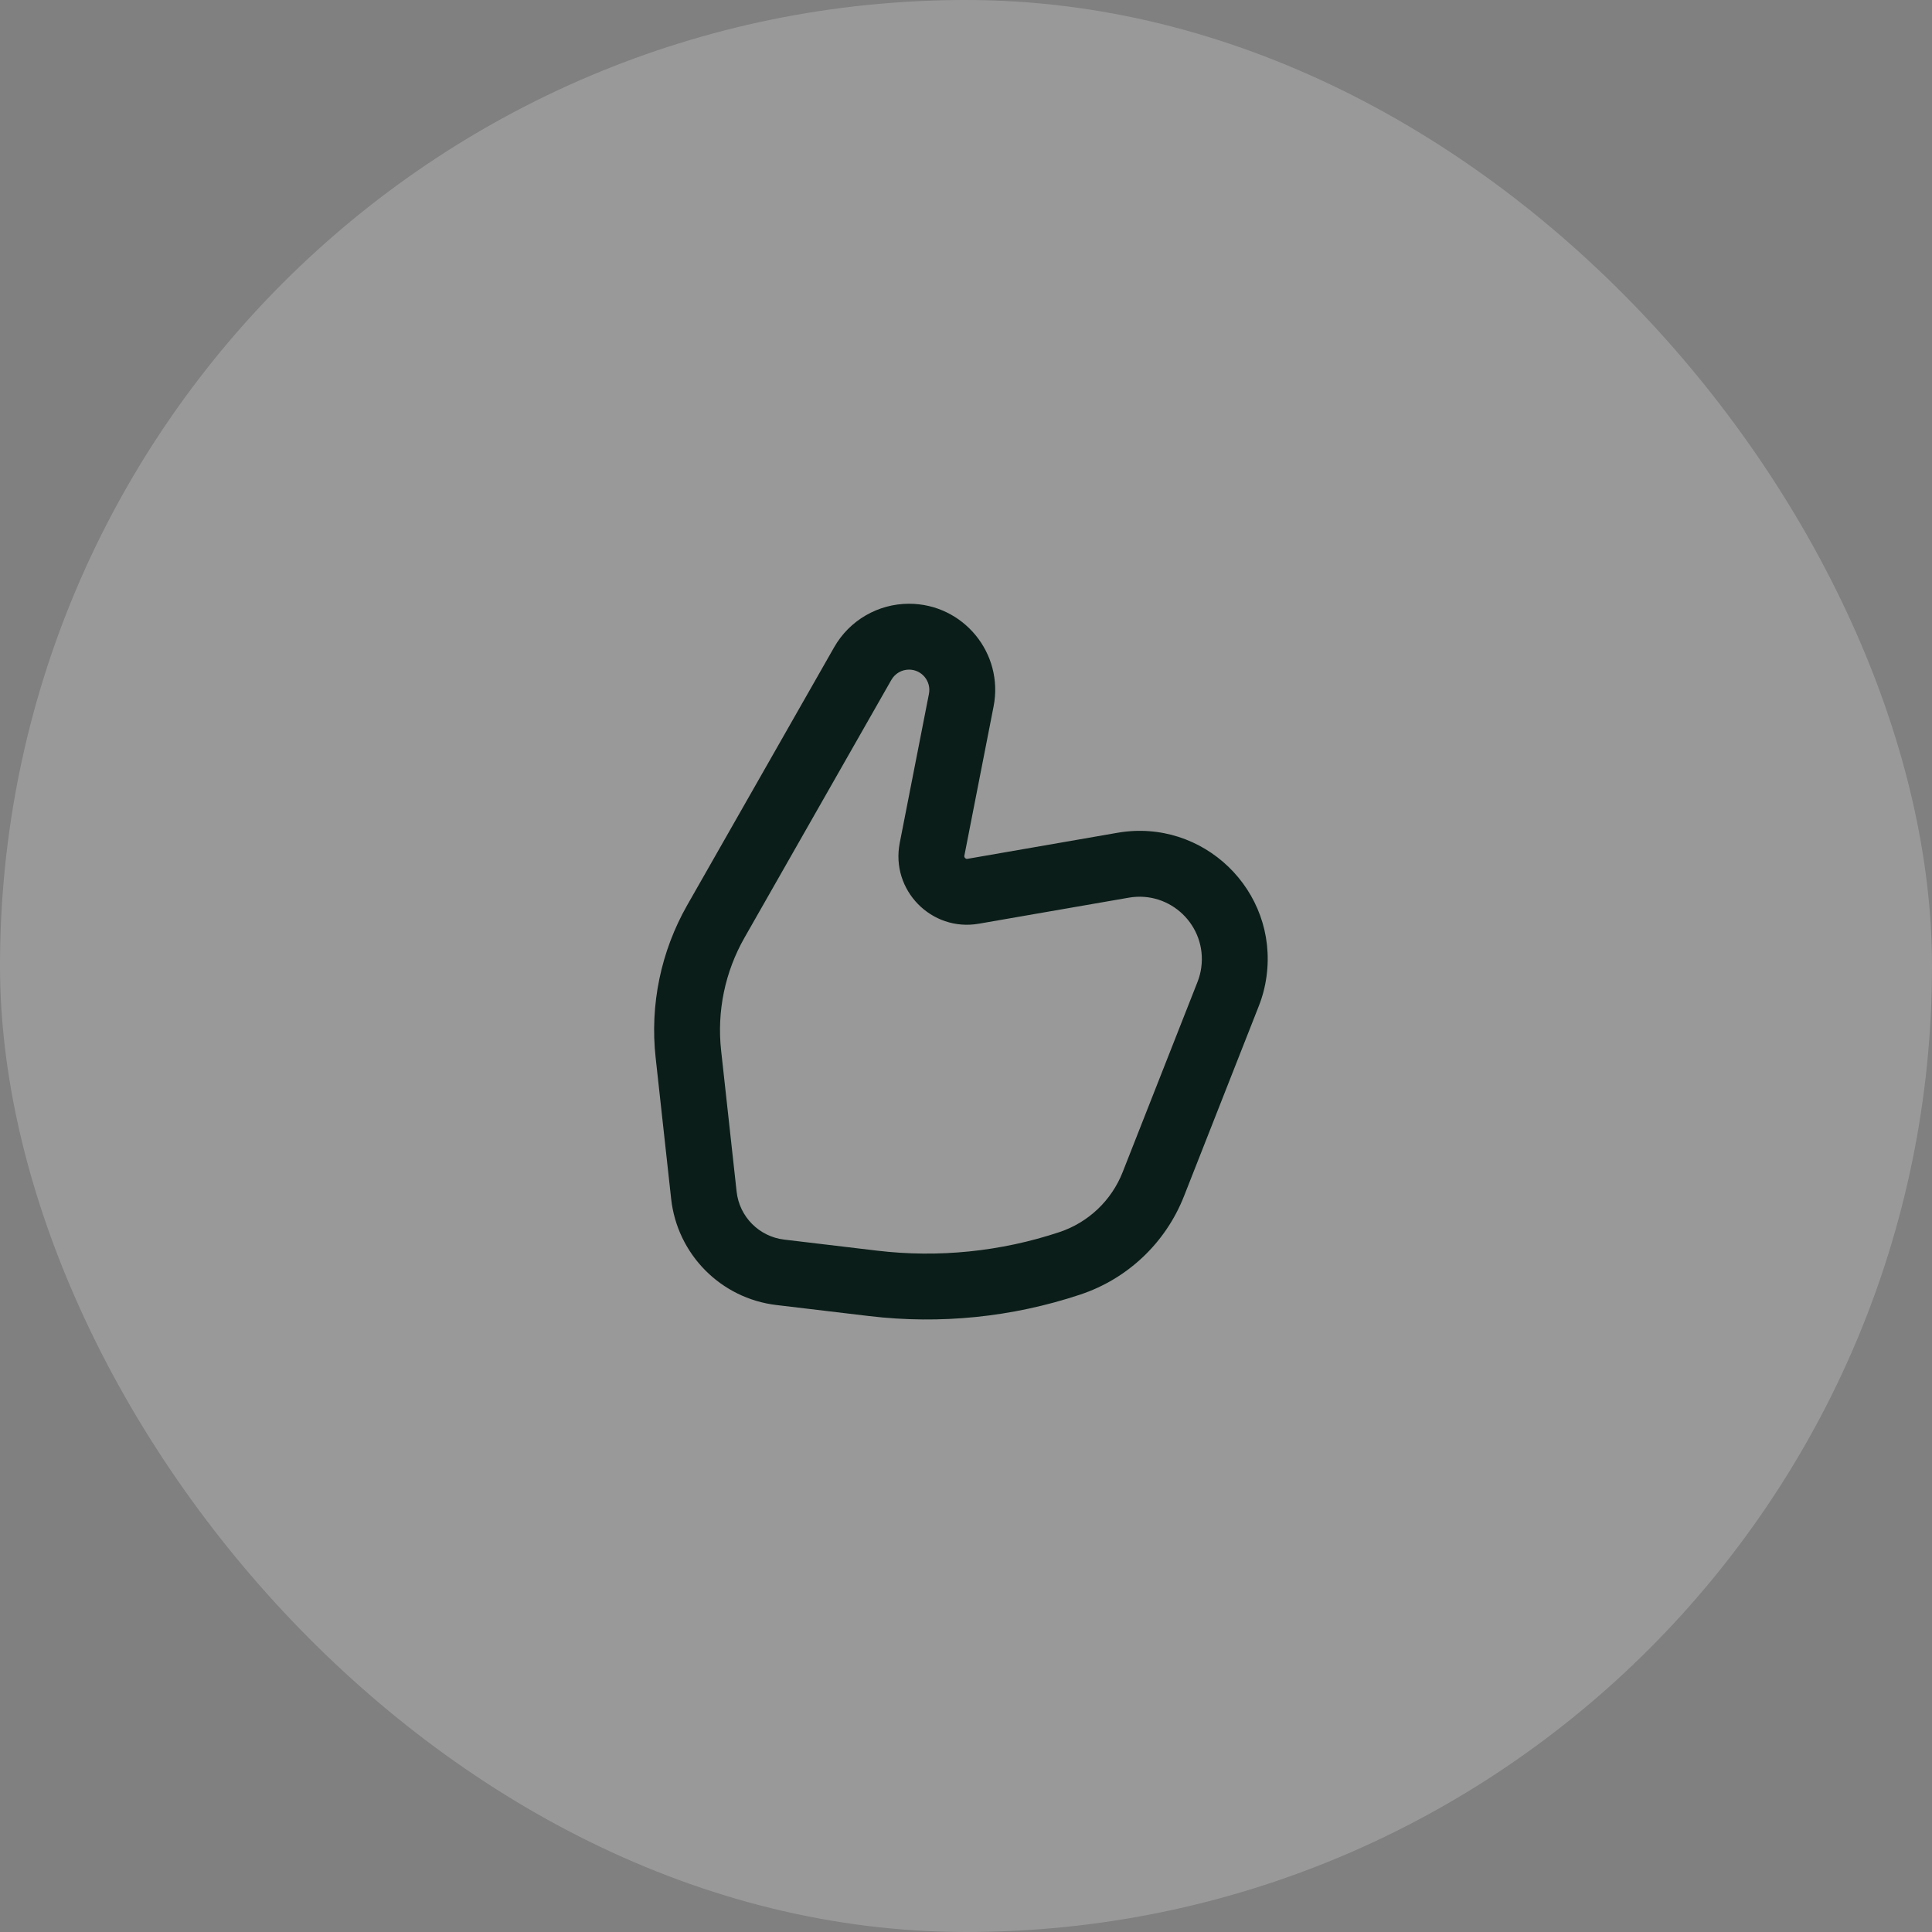 <?xml version="1.0" encoding="UTF-8"?> <svg xmlns="http://www.w3.org/2000/svg" width="44" height="44" viewBox="0 0 44 44" fill="none"><rect x="0" y="0" width="44" height="44" fill="#808080" stroke="none"/><rect width="44" height="44" rx="22" fill="white" fill-opacity="0.2"></rect><path fill-rule="evenodd" clip-rule="evenodd" d="M20.702 15.25C20.536 15.25 20.383 15.339 20.3 15.484L16.954 21.357C16.511 22.135 16.325 23.034 16.423 23.925L16.776 27.139C16.839 27.71 17.288 28.163 17.859 28.231L19.976 28.483C21.373 28.649 22.79 28.505 24.126 28.061C24.785 27.842 25.314 27.341 25.568 26.694L27.272 22.364C27.314 22.258 27.343 22.147 27.358 22.035C27.487 21.082 26.654 20.279 25.707 20.444L22.291 21.037C21.212 21.224 20.28 20.272 20.491 19.197L21.156 15.802C21.212 15.516 20.994 15.25 20.702 15.25ZM18.997 14.741C19.346 14.128 19.997 13.75 20.702 13.75C21.938 13.75 22.866 14.878 22.628 16.09L21.963 19.486C21.96 19.5 21.962 19.509 21.964 19.516C21.966 19.523 21.971 19.533 21.98 19.541C21.988 19.55 21.997 19.555 22.005 19.558C22.011 19.56 22.02 19.562 22.035 19.559L25.45 18.966C27.397 18.628 29.11 20.279 28.844 22.236C28.813 22.468 28.754 22.695 28.668 22.913L26.964 27.244C26.547 28.304 25.681 29.125 24.599 29.484C23.054 29.998 21.415 30.165 19.799 29.973L17.681 29.721C16.417 29.57 15.424 28.568 15.285 27.302L14.932 24.089C14.799 22.884 15.051 21.668 15.651 20.614L18.997 14.741Z" fill="#0A1D18"></path></svg> 